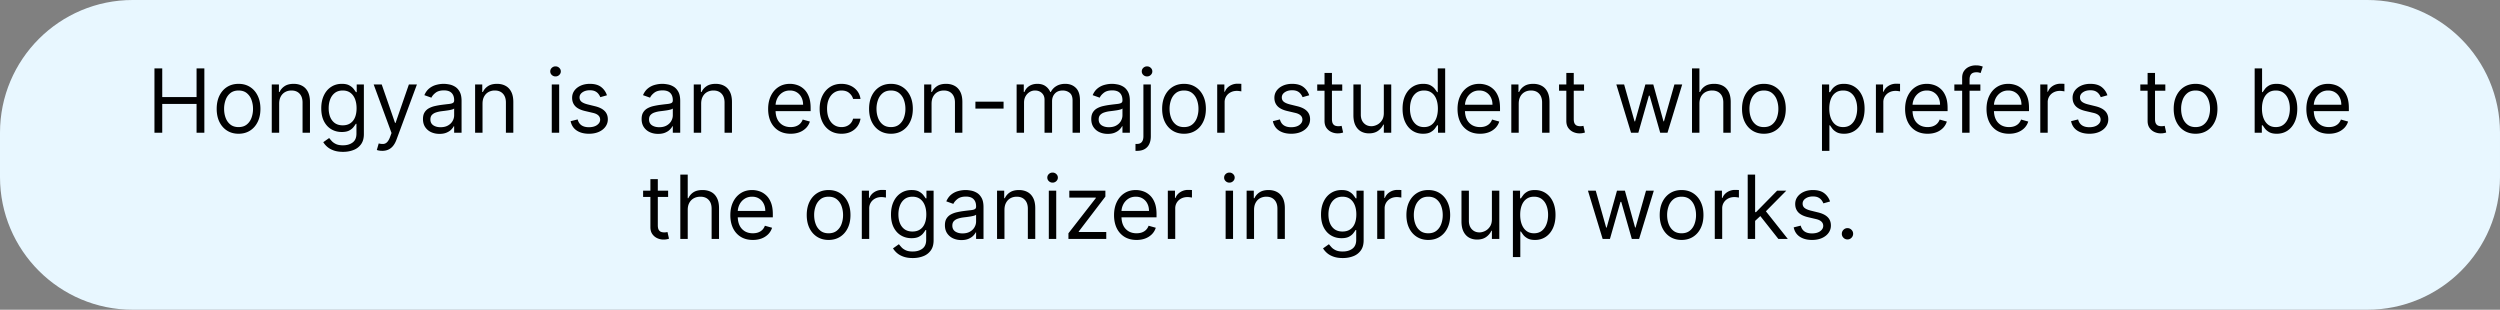 <svg xmlns="http://www.w3.org/2000/svg" width="565" height="70" fill="none"><rect width="100%" height="100%" fill="#808080" stroke="none"/><path fill="#E8F7FF" d="M0 30C0 13.431 13.431 0 30 0h505c16.569 0 30 13.431 30 30v10c0 16.569-13.431 30-30 30H30C13.431 70 0 56.569 0 40V30Z"/><path fill="#000" d="M34.906 30V15.454h1.761v6.478h7.756v-6.477h1.761V30h-1.761v-6.506h-7.756V30h-1.761Zm19.009.227c-.985 0-1.849-.234-2.592-.703-.739-.469-1.316-1.124-1.733-1.967-.412-.843-.618-1.828-.618-2.955 0-1.136.206-2.128.618-2.976.416-.847.994-1.505 1.733-1.974.743-.469 1.607-.703 2.592-.703.985 0 1.847.234 2.585.703.744.469 1.321 1.127 1.733 1.974.417.848.625 1.84.625 2.976 0 1.127-.208 2.112-.625 2.955-.412.843-.99 1.498-1.733 1.967-.738.469-1.6.703-2.585.703Zm0-1.505c.748 0 1.364-.192 1.847-.576.483-.383.84-.887 1.072-1.512a5.792 5.792 0 0 0 .348-2.032 5.85 5.85 0 0 0-.348-2.038 3.44 3.44 0 0 0-1.072-1.527c-.483-.388-1.099-.582-1.847-.582s-1.364.194-1.846.582c-.483.388-.84.897-1.073 1.527a5.851 5.851 0 0 0-.348 2.038c0 .73.116 1.407.348 2.032.232.625.59 1.129 1.072 1.512.483.384 1.099.576 1.847.576Zm9.178-5.284V30h-1.676V19.09h1.62v1.706h.141c.256-.555.644-1 1.165-1.336.52-.34 1.193-.511 2.017-.511.739 0 1.385.151 1.939.454.554.299.985.753 1.293 1.364.307.606.461 1.373.461 2.301V30h-1.676v-6.818c0-.857-.222-1.525-.667-2.003-.446-.483-1.056-.724-1.833-.724-.535 0-1.013.116-1.434.348a2.49 2.49 0 0 0-.988 1.015c-.241.445-.362.985-.362 1.62Zm14.427 10.88c-.81 0-1.506-.104-2.088-.312-.583-.204-1.068-.474-1.457-.81a4.43 4.43 0 0 1-.916-1.065l1.335-.938c.152.199.344.426.576.682.232.26.55.485.951.675.408.194.94.29 1.598.29.881 0 1.608-.212 2.18-.638.574-.426.86-1.094.86-2.003v-2.216h-.142a9.038 9.038 0 0 1-.525.739c-.223.288-.545.546-.966.774-.417.222-.98.334-1.69.334-.881 0-1.672-.209-2.373-.625-.696-.417-1.247-1.023-1.654-1.819-.403-.795-.604-1.761-.604-2.897 0-1.118.196-2.09.59-2.92.392-.833.94-1.477 1.64-1.931.7-.46 1.51-.69 2.429-.69.71 0 1.273.12 1.69.356.422.232.744.497.966.795.227.294.403.535.526.725h.17V19.09h1.62v11.221c0 .938-.214 1.7-.64 2.287a3.639 3.639 0 0 1-1.704 1.3c-.71.28-1.501.42-2.373.42Zm-.057-5.994c.672 0 1.24-.154 1.704-.462.464-.308.817-.75 1.058-1.328.242-.578.363-1.269.363-2.074 0-.786-.119-1.48-.355-2.08-.237-.602-.588-1.073-1.052-1.414-.463-.341-1.037-.512-1.718-.512-.71 0-1.302.18-1.776.54-.469.36-.821.843-1.058 1.45-.232.605-.348 1.278-.348 2.016 0 .758.118 1.428.355 2.01.242.578.597 1.032 1.065 1.364.474.326 1.061.49 1.762.49Zm8.92 5.766c-.284 0-.537-.023-.76-.07a1.999 1.999 0 0 1-.461-.128l.426-1.477c.407.104.767.142 1.08.113a1.29 1.29 0 0 0 .83-.419c.246-.246.471-.646.675-1.2l.312-.852-4.034-10.966h1.819l3.01 8.693h.114l3.012-8.693h1.818l-4.63 12.5c-.209.563-.467 1.03-.775 1.4a2.9 2.9 0 0 1-1.072.83c-.403.18-.857.27-1.364.27Zm12.932-3.834c-.692 0-1.319-.13-1.882-.39a3.23 3.23 0 0 1-1.343-1.144c-.331-.502-.497-1.108-.497-1.819 0-.625.123-1.131.37-1.52.246-.392.575-.7.987-.923a5.188 5.188 0 0 1 1.363-.497 16.584 16.584 0 0 1 1.513-.27c.663-.085 1.2-.149 1.612-.192.417-.047.72-.125.909-.234.194-.109.291-.298.291-.568v-.057c0-.7-.191-1.245-.575-1.633-.379-.389-.954-.583-1.726-.583-.8 0-1.427.175-1.882.526-.454.35-.774.724-.959 1.122l-1.59-.568c.284-.663.662-1.18 1.136-1.549a4.244 4.244 0 0 1 1.562-.78 6.489 6.489 0 0 1 1.677-.228c.35 0 .752.042 1.207.128.459.08.902.248 1.328.504.431.256.788.642 1.072 1.158.285.516.427 1.207.427 2.073V30h-1.677v-1.477h-.085c-.113.236-.303.49-.568.76-.265.27-.618.5-1.058.689-.44.189-.978.284-1.612.284Zm.255-1.506c.663 0 1.222-.13 1.676-.39.46-.261.805-.597 1.037-1.01.237-.411.355-.844.355-1.299v-1.534c-.071.085-.227.163-.468.234a7.953 7.953 0 0 1-.824.178c-.308.047-.609.09-.902.128-.289.033-.523.061-.703.085-.436.057-.843.15-1.222.277-.374.123-.677.31-.909.561-.227.246-.34.582-.34 1.009 0 .582.215 1.022.645 1.32.436.294.988.441 1.655.441Zm9.48-5.312V30h-1.676V19.09h1.619v1.706h.142c.256-.555.644-1 1.165-1.336.521-.34 1.193-.511 2.017-.511.739 0 1.385.151 1.939.454.554.299.985.753 1.293 1.364.307.606.461 1.373.461 2.301V30h-1.676v-6.818c0-.857-.222-1.525-.667-2.003-.446-.483-1.056-.724-1.833-.724a2.92 2.92 0 0 0-1.434.348c-.417.232-.746.57-.988 1.015-.241.445-.362.985-.362 1.62ZM124.698 30V19.09h1.676V30h-1.676Zm.852-12.727c-.326 0-.608-.111-.845-.334a1.072 1.072 0 0 1-.348-.803c0-.312.116-.58.348-.802.237-.223.519-.334.845-.334.327 0 .606.111.838.334.237.222.356.49.356.802 0 .313-.119.58-.356.803a1.166 1.166 0 0 1-.838.334Zm11.622 4.261-1.506.426a2.824 2.824 0 0 0-.419-.731 2.032 2.032 0 0 0-.739-.597c-.312-.156-.712-.234-1.2-.234-.668 0-1.224.154-1.669.461-.44.303-.661.69-.661 1.158 0 .417.152.746.455.987.303.242.776.443 1.42.604l1.62.398c.975.236 1.702.599 2.18 1.086.478.483.717 1.106.717 1.868 0 .625-.18 1.184-.539 1.676-.356.493-.853.881-1.492 1.165-.639.284-1.382.426-2.23.426-1.113 0-2.034-.241-2.763-.724-.729-.483-1.191-1.189-1.385-2.117l1.591-.397c.152.587.438 1.027.86 1.32.426.294.982.441 1.669.441.781 0 1.401-.166 1.86-.497.464-.336.696-.739.696-1.207 0-.38-.132-.697-.397-.952-.265-.26-.673-.455-1.222-.583l-1.818-.426c-.999-.236-1.733-.604-2.202-1.1-.464-.502-.696-1.13-.696-1.883 0-.615.173-1.16.519-1.633.35-.474.826-.845 1.427-1.115.606-.27 1.293-.405 2.06-.405 1.079 0 1.927.237 2.542.71.621.474 1.061 1.099 1.322 1.875Zm11.557 8.722c-.692 0-1.319-.13-1.882-.39a3.232 3.232 0 0 1-1.343-1.144c-.331-.502-.497-1.108-.497-1.819 0-.625.123-1.131.369-1.52.247-.392.576-.7.988-.923a5.188 5.188 0 0 1 1.363-.497 16.57 16.57 0 0 1 1.513-.27c.663-.085 1.2-.149 1.612-.192.417-.047.72-.125.909-.234.194-.109.292-.298.292-.568v-.057c0-.7-.192-1.245-.576-1.633-.379-.389-.954-.583-1.726-.583-.8 0-1.427.175-1.882.526-.454.35-.774.724-.958 1.122l-1.591-.568c.284-.663.662-1.18 1.136-1.549a4.258 4.258 0 0 1 1.562-.78 6.495 6.495 0 0 1 1.677-.228c.35 0 .752.042 1.207.128.459.08.902.248 1.328.504.431.256.788.642 1.073 1.158.284.516.426 1.207.426 2.073V30h-1.676v-1.477h-.086c-.113.236-.303.49-.568.76-.265.27-.618.5-1.058.689-.44.189-.978.284-1.612.284Zm.255-1.506c.663 0 1.222-.13 1.677-.39.459-.261.804-.597 1.036-1.01.237-.411.356-.844.356-1.299v-1.534c-.071.085-.228.163-.469.234a7.953 7.953 0 0 1-.824.178 37.67 37.67 0 0 1-1.605.213c-.436.057-.843.15-1.222.277-.374.123-.677.31-.909.561-.227.246-.341.582-.341 1.009 0 .582.216 1.022.647 1.32.435.294.987.441 1.654.441Zm9.48-5.312V30h-1.676V19.09h1.619v1.706h.142c.256-.555.644-1 1.165-1.336.521-.34 1.193-.511 2.017-.511.739 0 1.385.151 1.939.454.554.299.985.753 1.293 1.364.307.606.461 1.373.461 2.301V30h-1.676v-6.818c0-.857-.222-1.525-.667-2.003-.445-.483-1.056-.724-1.833-.724a2.92 2.92 0 0 0-1.434.348c-.417.232-.746.57-.988 1.015-.241.445-.362.985-.362 1.62Zm20.222 6.789c-1.051 0-1.958-.232-2.72-.696-.758-.468-1.342-1.122-1.754-1.96-.408-.843-.611-1.823-.611-2.94 0-1.118.203-2.103.611-2.955.412-.857.985-1.524 1.718-2.003.739-.483 1.601-.724 2.586-.724a5.17 5.17 0 0 1 1.683.284c.554.19 1.058.497 1.513.923.454.422.816.98 1.086 1.676.27.696.405 1.553.405 2.571v.71h-8.409v-1.448h6.705c0-.616-.124-1.165-.37-1.648a2.778 2.778 0 0 0-1.037-1.143c-.445-.28-.97-.42-1.576-.42-.668 0-1.246.166-1.733.498a3.266 3.266 0 0 0-1.115 1.278 3.748 3.748 0 0 0-.391 1.69v.966c0 .824.142 1.523.426 2.096a3.076 3.076 0 0 0 1.2 1.3c.512.293 1.106.44 1.783.44.44 0 .838-.062 1.193-.185.36-.128.67-.317.931-.568.26-.256.461-.573.603-.952l1.62.455a3.593 3.593 0 0 1-.86 1.448 4.182 4.182 0 0 1-1.491.966c-.592.228-1.257.341-1.996.341Zm11.499 0c-1.023 0-1.904-.241-2.642-.724-.739-.483-1.307-1.148-1.705-1.996-.398-.847-.597-1.816-.597-2.905 0-1.108.204-2.085.611-2.933.412-.852.985-1.518 1.719-1.996.739-.483 1.6-.724 2.585-.724.767 0 1.459.142 2.074.426a3.97 3.97 0 0 1 1.513 1.193c.393.511.637 1.108.731 1.79h-1.676c-.128-.497-.412-.938-.852-1.321-.436-.388-1.023-.582-1.761-.582-.654 0-1.227.17-1.719.51-.488.337-.869.813-1.144 1.428-.269.611-.404 1.329-.404 2.152 0 .843.132 1.577.397 2.202.27.625.649 1.11 1.137 1.456.492.346 1.07.519 1.733.519.435 0 .831-.076 1.186-.228a2.44 2.44 0 0 0 .902-.653c.246-.284.421-.625.525-1.023h1.676a3.875 3.875 0 0 1-.703 1.74 3.924 3.924 0 0 1-1.47 1.222c-.606.298-1.311.447-2.116.447Zm11.172 0c-.985 0-1.849-.234-2.593-.703-.738-.469-1.316-1.124-1.733-1.967-.412-.843-.618-1.828-.618-2.955 0-1.136.206-2.128.618-2.976.417-.847.995-1.505 1.733-1.974.744-.469 1.608-.703 2.593-.703.984 0 1.846.234 2.585.703.743.469 1.321 1.127 1.733 1.974.416.848.625 1.84.625 2.976 0 1.127-.209 2.112-.625 2.955-.412.843-.99 1.498-1.733 1.967-.739.469-1.601.703-2.585.703Zm0-1.505c.748 0 1.363-.192 1.846-.576a3.392 3.392 0 0 0 1.073-1.512 5.792 5.792 0 0 0 .348-2.032 5.85 5.85 0 0 0-.348-2.038 3.437 3.437 0 0 0-1.073-1.527c-.483-.388-1.098-.582-1.846-.582-.749 0-1.364.194-1.847.582-.483.388-.84.897-1.072 1.527a5.829 5.829 0 0 0-.349 2.038c0 .73.116 1.407.349 2.032.232.625.589 1.129 1.072 1.512.483.384 1.098.576 1.847.576Zm9.177-5.284V30h-1.676V19.09h1.62v1.706h.142c.255-.555.644-1 1.164-1.336.521-.34 1.194-.511 2.017-.511.739 0 1.385.151 1.939.454.554.299.985.753 1.293 1.364.308.606.462 1.373.462 2.301V30h-1.676v-6.818c0-.857-.223-1.525-.668-2.003-.445-.483-1.056-.724-1.832-.724-.535 0-1.014.116-1.435.348-.417.232-.746.57-.987 1.015-.242.445-.363.985-.363 1.62Zm16.274-.455v1.563h-6.364v-1.563h6.364ZM229.757 30V19.09h1.619v1.706h.142a2.738 2.738 0 0 1 1.101-1.357c.507-.327 1.115-.49 1.825-.49.72 0 1.319.163 1.797.49.483.322.859.774 1.129 1.357h.114a3.174 3.174 0 0 1 1.257-1.343c.559-.336 1.229-.504 2.01-.504.975 0 1.773.305 2.394.916.62.606.93 1.55.93 2.834V30h-1.676v-7.301c0-.805-.22-1.38-.661-1.726-.44-.346-.959-.518-1.555-.518-.767 0-1.361.232-1.783.696-.421.459-.632 1.041-.632 1.747V30h-1.704v-7.472c0-.62-.202-1.12-.604-1.498-.403-.384-.921-.576-1.556-.576a2.29 2.29 0 0 0-1.221.349 2.628 2.628 0 0 0-.909.965c-.227.408-.341.879-.341 1.414V30h-1.676Zm20.593.256c-.691 0-1.319-.13-1.882-.39a3.232 3.232 0 0 1-1.343-1.144c-.331-.502-.497-1.108-.497-1.819 0-.625.123-1.131.37-1.52.246-.392.575-.7.987-.923a5.188 5.188 0 0 1 1.363-.497 16.631 16.631 0 0 1 1.513-.27c.663-.085 1.2-.149 1.612-.192.417-.047.72-.125.909-.234.195-.109.292-.298.292-.568v-.057c0-.7-.192-1.245-.576-1.633-.378-.389-.954-.583-1.725-.583-.801 0-1.428.175-1.883.526-.454.35-.774.724-.958 1.122l-1.591-.568c.284-.663.663-1.18 1.136-1.549a4.255 4.255 0 0 1 1.563-.78 6.481 6.481 0 0 1 1.676-.228c.35 0 .753.042 1.207.128.459.08.902.248 1.328.504.431.256.789.642 1.073 1.158.284.516.426 1.207.426 2.073V30h-1.676v-1.477h-.086c-.113.236-.303.49-.568.76-.265.27-.618.5-1.058.689-.44.189-.978.284-1.612.284Zm.255-1.506c.663 0 1.222-.13 1.677-.39.459-.261.805-.597 1.037-1.01.236-.411.355-.844.355-1.299v-1.534c-.071.085-.228.163-.469.234a7.896 7.896 0 0 1-.824.178 37.67 37.67 0 0 1-1.605.213c-.436.057-.843.15-1.222.277-.374.123-.677.31-.909.561-.227.246-.341.582-.341 1.009 0 .582.216 1.022.647 1.32.435.294.987.441 1.654.441Zm7.804-9.66h1.676v11.706c0 .672-.116 1.254-.348 1.747a2.505 2.505 0 0 1-1.037 1.143c-.459.27-1.039.405-1.74.405h-.341v-1.563h.313c.511 0 .885-.151 1.122-.454.237-.298.355-.725.355-1.278V19.09Zm.824-1.817a1.19 1.19 0 0 1-.845-.334 1.072 1.072 0 0 1-.348-.803c0-.312.116-.58.348-.802a1.19 1.19 0 0 1 .845-.334c.327 0 .606.111.838.334.237.222.355.49.355.802 0 .313-.118.58-.355.803a1.166 1.166 0 0 1-.838.334Zm8.354 12.954c-.985 0-1.849-.234-2.592-.703-.739-.469-1.317-1.124-1.733-1.967-.412-.843-.618-1.828-.618-2.955 0-1.136.206-2.128.618-2.976.416-.847.994-1.505 1.733-1.974.743-.469 1.607-.703 2.592-.703.985 0 1.847.234 2.585.703.744.469 1.321 1.127 1.733 1.974.417.848.625 1.84.625 2.976 0 1.127-.208 2.112-.625 2.955-.412.843-.989 1.498-1.733 1.967-.738.469-1.6.703-2.585.703Zm0-1.505c.748 0 1.364-.192 1.847-.576.483-.383.84-.887 1.072-1.512a5.792 5.792 0 0 0 .348-2.032 5.85 5.85 0 0 0-.348-2.038c-.232-.63-.589-1.139-1.072-1.527-.483-.388-1.099-.582-1.847-.582s-1.364.194-1.847.582c-.483.388-.84.897-1.072 1.527a5.851 5.851 0 0 0-.348 2.038c0 .73.116 1.407.348 2.032.232.625.589 1.129 1.072 1.512.483.384 1.099.576 1.847.576ZM275.089 30V19.09h1.619v1.649h.114c.199-.54.558-.978 1.079-1.314a3.178 3.178 0 0 1 1.762-.505 17.805 17.805 0 0 1 .88.028v1.705a4.921 4.921 0 0 0-.39-.063 3.843 3.843 0 0 0-.632-.05c-.531 0-1.004.111-1.421.334a2.52 2.52 0 0 0-.98.909 2.448 2.448 0 0 0-.355 1.314V30h-1.676Zm20.793-8.466-1.505.426a2.824 2.824 0 0 0-.419-.731 2.032 2.032 0 0 0-.739-.597c-.312-.156-.712-.234-1.2-.234-.668 0-1.224.154-1.669.461-.441.303-.661.69-.661 1.158 0 .417.152.746.455.987.303.242.776.443 1.42.604l1.62.398c.975.236 1.702.599 2.18 1.086.478.483.717 1.106.717 1.868 0 .625-.18 1.184-.539 1.676-.356.493-.853.881-1.492 1.165-.639.284-1.383.426-2.23.426-1.113 0-2.034-.241-2.763-.724-.729-.483-1.191-1.189-1.385-2.117l1.591-.397c.152.587.438 1.027.86 1.32.426.294.982.441 1.669.441.781 0 1.401-.166 1.86-.497.464-.336.696-.739.696-1.207 0-.38-.132-.697-.397-.952-.265-.26-.673-.455-1.222-.583l-1.818-.426c-.999-.236-1.733-.604-2.202-1.1-.464-.502-.696-1.13-.696-1.883 0-.615.173-1.16.519-1.633.35-.474.826-.845 1.427-1.115.606-.27 1.293-.405 2.06-.405 1.079 0 1.927.237 2.542.71a3.821 3.821 0 0 1 1.321 1.875Zm7.467-2.444v1.421h-5.654v-1.42h5.654Zm-4.006-2.613h1.676v10.398c0 .474.069.829.206 1.065.142.232.322.389.54.47.222.075.457.113.703.113.185 0 .336-.01.455-.029l.284-.056.341 1.505a3.453 3.453 0 0 1-.476.128 3.505 3.505 0 0 1-.774.071 3.37 3.37 0 0 1-1.392-.305 2.77 2.77 0 0 1-1.123-.93c-.293-.417-.44-.943-.44-1.578V16.477Zm13.402 9.063v-6.45h1.676V30h-1.676v-1.847h-.114a3.57 3.57 0 0 1-1.193 1.414c-.54.383-1.221.575-2.045.575-.682 0-1.288-.15-1.818-.447-.531-.303-.947-.758-1.25-1.364-.303-.61-.455-1.38-.455-2.308V19.09h1.676v6.818c0 .796.223 1.43.668 1.904.45.473 1.023.71 1.719.71.416 0 .84-.107 1.271-.32.435-.213.8-.54 1.094-.98.298-.44.447-1.001.447-1.683Zm8.865 4.687c-.909 0-1.711-.23-2.407-.689-.696-.464-1.241-1.117-1.634-1.96-.393-.847-.589-1.849-.589-3.004 0-1.146.196-2.14.589-2.983.393-.843.94-1.494 1.641-1.953.701-.46 1.51-.69 2.429-.69.71 0 1.271.12 1.683.356.417.232.734.497.952.795.222.294.395.535.518.725h.142v-5.37h1.676V30h-1.619v-1.676h-.199c-.123.199-.298.45-.525.753-.228.298-.552.565-.973.802-.422.232-.983.348-1.684.348Zm.228-1.505c.672 0 1.24-.176 1.704-.526.464-.355.817-.845 1.058-1.47.242-.63.363-1.357.363-2.18 0-.815-.119-1.527-.355-2.138-.237-.616-.588-1.094-1.052-1.435-.464-.346-1.036-.518-1.718-.518-.711 0-1.302.182-1.776.546-.469.36-.821.85-1.058 1.47-.232.616-.348 1.307-.348 2.075 0 .776.118 1.482.355 2.116.242.63.597 1.132 1.065 1.506.474.369 1.061.554 1.762.554Zm12.649 1.505c-1.051 0-1.958-.232-2.72-.696a4.67 4.67 0 0 1-1.755-1.96c-.407-.843-.61-1.823-.61-2.94 0-1.118.203-2.103.61-2.955.412-.857.985-1.524 1.719-2.003.739-.483 1.601-.724 2.585-.724.569 0 1.13.095 1.684.284.554.19 1.058.497 1.512.923.455.422.817.98 1.087 1.676s.405 1.553.405 2.571v.71h-8.409v-1.448h6.704c0-.616-.123-1.165-.369-1.648a2.778 2.778 0 0 0-1.037-1.143c-.445-.28-.971-.42-1.577-.42-.667 0-1.245.166-1.733.498a3.282 3.282 0 0 0-1.115 1.278 3.76 3.76 0 0 0-.39 1.69v.966c0 .824.142 1.523.426 2.096a3.076 3.076 0 0 0 1.2 1.3c.512.293 1.106.44 1.783.44.44 0 .838-.062 1.193-.185.36-.128.67-.317.93-.568.261-.256.462-.573.604-.952l1.619.455a3.58 3.58 0 0 1-.859 1.448 4.19 4.19 0 0 1-1.491.966c-.592.228-1.258.341-1.996.341Zm8.743-6.789V30h-1.676V19.09h1.619v1.706h.142c.256-.555.644-1 1.165-1.336.521-.34 1.193-.511 2.017-.511.738 0 1.385.151 1.939.454.554.299.985.753 1.292 1.364.308.606.462 1.373.462 2.301V30h-1.676v-6.818c0-.857-.223-1.525-.668-2.003-.445-.483-1.056-.724-1.832-.724-.535 0-1.013.116-1.435.348a2.49 2.49 0 0 0-.987 1.015c-.242.445-.362.985-.362 1.62Zm14.767-4.348v1.421h-5.653v-1.42h5.653Zm-4.006-2.613h1.677v10.398c0 .474.068.829.206 1.065.142.232.322.389.539.47.223.075.457.113.703.113.185 0 .337-.01.455-.029l.284-.056.341 1.505a3.413 3.413 0 0 1-.476.128 3.492 3.492 0 0 1-.774.071c-.473 0-.937-.102-1.392-.305a2.761 2.761 0 0 1-1.122-.93c-.294-.417-.441-.943-.441-1.578V16.477ZM368.615 30l-3.324-10.91h1.762l2.358 8.353h.113l2.33-8.352h1.789l2.302 8.324h.113l2.358-8.324h1.762L376.854 30h-1.648l-2.386-8.38h-.171L370.263 30h-1.648Zm15.455-6.562V30h-1.677V15.454h1.677v5.341h.142a3.08 3.08 0 0 1 1.15-1.342c.516-.336 1.203-.504 2.06-.504.743 0 1.394.149 1.953.447.559.294.992.746 1.3 1.357.312.606.468 1.378.468 2.315V30h-1.676v-6.818c0-.867-.225-1.537-.674-2.01-.445-.478-1.063-.718-1.854-.718a3.09 3.09 0 0 0-1.477.349c-.431.232-.772.57-1.023 1.015-.246.445-.369.985-.369 1.62Zm14.572 6.789c-.985 0-1.849-.234-2.593-.703-.738-.469-1.316-1.124-1.733-1.967-.412-.843-.617-1.828-.617-2.955 0-1.136.205-2.128.617-2.976.417-.847.995-1.505 1.733-1.974.744-.469 1.608-.703 2.593-.703.985 0 1.846.234 2.585.703.743.469 1.321 1.127 1.733 1.974.417.848.625 1.84.625 2.976 0 1.127-.208 2.112-.625 2.955-.412.843-.99 1.498-1.733 1.967-.739.469-1.6.703-2.585.703Zm0-1.505c.748 0 1.363-.192 1.846-.576a3.392 3.392 0 0 0 1.073-1.512 5.792 5.792 0 0 0 .348-2.032 5.85 5.85 0 0 0-.348-2.038 3.437 3.437 0 0 0-1.073-1.527c-.483-.388-1.098-.582-1.846-.582s-1.364.194-1.847.582c-.483.388-.84.897-1.072 1.527a5.851 5.851 0 0 0-.348 2.038c0 .73.116 1.407.348 2.032.232.625.589 1.129 1.072 1.512.483.384 1.099.576 1.847.576Zm13.126 5.368v-15h1.62v1.734h.199c.123-.19.293-.431.511-.725.223-.298.54-.563.952-.795.416-.237.98-.355 1.69-.355.919 0 1.728.23 2.429.689.701.46 1.248 1.11 1.641 1.953s.589 1.837.589 2.983c0 1.155-.196 2.157-.589 3.004-.393.843-.938 1.496-1.634 1.96-.696.46-1.498.69-2.408.69-.7 0-1.261-.117-1.683-.349-.421-.237-.746-.504-.973-.802a10.777 10.777 0 0 1-.525-.753h-.142v5.767h-1.677Zm1.648-9.545c0 .824.121 1.551.362 2.18.242.626.595 1.116 1.059 1.471.464.35 1.032.526 1.704.526.701 0 1.286-.185 1.754-.554.474-.374.829-.876 1.066-1.506.241-.634.362-1.34.362-2.116 0-.768-.118-1.459-.355-2.074-.232-.62-.585-1.11-1.058-1.47-.469-.365-1.059-.547-1.769-.547-.682 0-1.255.172-1.719.518-.464.34-.814.82-1.051 1.435-.236.61-.355 1.323-.355 2.137ZM423.956 30V19.09h1.619v1.649h.114c.199-.54.559-.978 1.079-1.314a3.178 3.178 0 0 1 1.762-.505 17.805 17.805 0 0 1 .881.028v1.705a4.979 4.979 0 0 0-.391-.063 3.843 3.843 0 0 0-.632-.05c-.531 0-1.004.111-1.421.334a2.52 2.52 0 0 0-.98.909 2.448 2.448 0 0 0-.355 1.314V30h-1.676Zm11.683.227c-1.051 0-1.958-.232-2.72-.696-.758-.468-1.342-1.122-1.754-1.96-.407-.843-.611-1.823-.611-2.94 0-1.118.204-2.103.611-2.955.412-.857.985-1.524 1.719-2.003.738-.483 1.6-.724 2.585-.724a5.17 5.17 0 0 1 1.683.284c.554.19 1.058.497 1.513.923.454.422.817.98 1.086 1.676.27.696.405 1.553.405 2.571v.71h-8.409v-1.448h6.705c0-.616-.123-1.165-.37-1.648a2.778 2.778 0 0 0-1.037-1.143c-.445-.28-.97-.42-1.576-.42-.668 0-1.245.166-1.733.498a3.266 3.266 0 0 0-1.115 1.278 3.748 3.748 0 0 0-.391 1.69v.966c0 .824.142 1.523.426 2.096a3.072 3.072 0 0 0 1.201 1.3c.511.293 1.105.44 1.782.44.441 0 .838-.062 1.193-.185.36-.128.67-.317.931-.568.26-.256.461-.573.603-.952l1.62.455a3.593 3.593 0 0 1-.86 1.448 4.182 4.182 0 0 1-1.491.966c-.592.228-1.257.341-1.996.341Zm11.925-11.137v1.421h-5.881v-1.42h5.881ZM443.445 30V17.585c0-.625.146-1.146.44-1.562a2.73 2.73 0 0 1 1.143-.938 3.618 3.618 0 0 1 1.485-.312c.412 0 .748.033 1.008.1.261.065.455.127.583.184l-.483 1.449a8.999 8.999 0 0 0-.355-.107 2.157 2.157 0 0 0-.583-.064c-.554 0-.954.14-1.2.42-.242.279-.362.688-.362 1.228V30h-1.676Zm10.593.227c-1.052 0-1.958-.232-2.721-.696a4.675 4.675 0 0 1-1.754-1.96c-.407-.843-.611-1.823-.611-2.94 0-1.118.204-2.103.611-2.955.412-.857.985-1.524 1.719-2.003.739-.483 1.6-.724 2.585-.724a5.17 5.17 0 0 1 1.683.284c.554.19 1.059.497 1.513.923.455.422.817.98 1.087 1.676s.405 1.553.405 2.571v.71h-8.409v-1.448h6.704c0-.616-.123-1.165-.369-1.648a2.785 2.785 0 0 0-1.037-1.143c-.445-.28-.971-.42-1.577-.42-.667 0-1.245.166-1.733.498a3.274 3.274 0 0 0-1.115 1.278 3.76 3.76 0 0 0-.39 1.69v.966c0 .824.142 1.523.426 2.096a3.076 3.076 0 0 0 1.2 1.3c.511.293 1.106.44 1.783.44.44 0 .838-.062 1.193-.185.36-.128.67-.317.93-.568.261-.256.462-.573.604-.952l1.619.455a3.59 3.59 0 0 1-.859 1.448c-.403.412-.9.734-1.492.966-.591.228-1.257.341-1.995.341Zm7.066-.227V19.09h1.62v1.649h.113c.199-.54.559-.978 1.08-1.314a3.178 3.178 0 0 1 1.761-.505 17.945 17.945 0 0 1 .881.028v1.705a4.979 4.979 0 0 0-.391-.063 3.834 3.834 0 0 0-.632-.05 2.96 2.96 0 0 0-1.42.334c-.412.217-.739.52-.98.909a2.448 2.448 0 0 0-.355 1.314V30h-1.677Zm15.169-8.466-1.506.426a2.768 2.768 0 0 0-.419-.731 2.036 2.036 0 0 0-.738-.597c-.313-.156-.713-.234-1.201-.234-.667 0-1.224.154-1.669.461-.44.303-.66.69-.66 1.158 0 .417.151.746.454.987.303.242.777.443 1.421.604l1.619.398c.976.236 1.702.599 2.181 1.086.478.483.717 1.106.717 1.868 0 .625-.18 1.184-.54 1.676-.355.493-.852.881-1.491 1.165-.639.284-1.383.426-2.23.426-1.113 0-2.034-.241-2.763-.724-.729-.483-1.191-1.189-1.385-2.117l1.591-.397c.151.587.438 1.027.859 1.32.426.294.983.441 1.669.441.781 0 1.402-.166 1.861-.497.464-.336.696-.739.696-1.207a1.27 1.27 0 0 0-.398-.952c-.265-.26-.672-.455-1.221-.583l-1.819-.426c-.999-.236-1.732-.604-2.201-1.1-.464-.502-.696-1.13-.696-1.883a2.7 2.7 0 0 1 .518-1.633c.351-.474.826-.845 1.428-1.115.606-.27 1.292-.405 2.059-.405 1.08 0 1.928.237 2.543.71a3.828 3.828 0 0 1 1.321 1.875Zm13.091-2.444v1.421h-5.653v-1.42h5.653Zm-4.005-2.613h1.676v10.398c0 .474.068.829.206 1.065.142.232.322.389.54.47.222.075.456.113.703.113.184 0 .336-.01.454-.029l.284-.056.341 1.505a3.375 3.375 0 0 1-.476.128 3.492 3.492 0 0 1-.774.071c-.473 0-.937-.102-1.392-.305a2.761 2.761 0 0 1-1.122-.93c-.294-.417-.44-.943-.44-1.578V16.477Zm10.841 13.75c-.985 0-1.849-.234-2.592-.703-.739-.469-1.316-1.124-1.733-1.967-.412-.843-.618-1.828-.618-2.955 0-1.136.206-2.128.618-2.976.417-.847.994-1.505 1.733-1.974.743-.469 1.607-.703 2.592-.703.985 0 1.847.234 2.586.703.743.469 1.321 1.127 1.732 1.974.417.848.625 1.84.625 2.976 0 1.127-.208 2.112-.625 2.955-.411.843-.989 1.498-1.732 1.967-.739.469-1.601.703-2.586.703Zm0-1.505c.748 0 1.364-.192 1.847-.576.483-.383.84-.887 1.072-1.512a5.792 5.792 0 0 0 .348-2.032 5.85 5.85 0 0 0-.348-2.038c-.232-.63-.589-1.139-1.072-1.527-.483-.388-1.099-.582-1.847-.582s-1.363.194-1.846.582a3.437 3.437 0 0 0-1.073 1.527 5.851 5.851 0 0 0-.348 2.038c0 .73.116 1.407.348 2.032.232.625.59 1.129 1.073 1.512.483.384 1.098.576 1.846.576ZM509.554 30V15.454h1.676v5.37h.143c.123-.19.293-.431.511-.725.222-.298.54-.563.952-.795.416-.237.98-.355 1.69-.355.919 0 1.728.23 2.429.689.701.46 1.248 1.11 1.641 1.953s.589 1.837.589 2.983c0 1.155-.196 2.157-.589 3.004-.393.843-.938 1.496-1.634 1.96-.696.46-1.499.69-2.408.69-.7 0-1.262-.117-1.683-.349-.421-.237-.746-.504-.973-.802a10.777 10.777 0 0 1-.525-.753h-.199V30h-1.62Zm1.648-5.454c0 .823.121 1.55.362 2.18.242.625.595 1.115 1.058 1.47.464.35 1.033.526 1.705.526.701 0 1.286-.185 1.754-.554.474-.374.829-.876 1.066-1.506.241-.634.362-1.34.362-2.116 0-.768-.118-1.459-.355-2.074-.232-.62-.585-1.11-1.058-1.47-.469-.365-1.059-.547-1.769-.547-.682 0-1.255.172-1.719.518-.464.34-.814.82-1.051 1.435-.237.61-.355 1.323-.355 2.137Zm15.121 5.681c-1.051 0-1.958-.232-2.72-.696a4.67 4.67 0 0 1-1.755-1.96c-.407-.843-.61-1.823-.61-2.94 0-1.118.203-2.103.61-2.955.412-.857.985-1.524 1.719-2.003.739-.483 1.6-.724 2.585-.724.569 0 1.13.095 1.684.284.554.19 1.058.497 1.512.923.455.422.817.98 1.087 1.676s.405 1.553.405 2.571v.71h-8.409v-1.448h6.704c0-.616-.123-1.165-.369-1.648a2.778 2.778 0 0 0-1.037-1.143c-.445-.28-.971-.42-1.577-.42-.667 0-1.245.166-1.733.498a3.274 3.274 0 0 0-1.115 1.278 3.76 3.76 0 0 0-.39 1.69v.966c0 .824.142 1.523.426 2.096a3.076 3.076 0 0 0 1.2 1.3c.511.293 1.106.44 1.783.44.44 0 .838-.062 1.193-.185.36-.128.67-.317.93-.568.261-.256.462-.573.604-.952l1.619.455a3.59 3.59 0 0 1-.859 1.448 4.19 4.19 0 0 1-1.491.966c-.592.228-1.258.341-1.996.341ZM150.995 43.09v1.421h-5.653v-1.42h5.653Zm-4.005-2.613h1.676v10.398c0 .474.068.829.206 1.065.142.232.322.389.539.47.223.075.457.113.704.113.184 0 .336-.01.454-.029l.284-.056.341 1.505a3.413 3.413 0 0 1-.476.128 3.492 3.492 0 0 1-.774.071c-.473 0-.937-.102-1.392-.305a2.761 2.761 0 0 1-1.122-.93c-.294-.417-.44-.943-.44-1.577V40.477Zm8.437 6.961V54h-1.676V39.455h1.676v5.34h.142a3.083 3.083 0 0 1 1.151-1.342c.516-.336 1.202-.504 2.059-.504.744 0 1.395.149 1.953.447.559.294.992.746 1.3 1.357.313.606.469 1.378.469 2.315V54h-1.676v-6.818c0-.867-.225-1.537-.675-2.01-.445-.478-1.063-.717-1.854-.717-.549 0-1.041.116-1.477.348-.431.232-.772.57-1.023 1.015-.246.445-.369.985-.369 1.62Zm14.714 6.789c-1.051 0-1.958-.232-2.72-.696-.758-.468-1.342-1.122-1.754-1.96-.407-.843-.611-1.823-.611-2.94 0-1.118.204-2.103.611-2.955.412-.857.985-1.525 1.718-2.003.739-.483 1.601-.724 2.586-.724a5.17 5.17 0 0 1 1.683.284c.554.19 1.058.497 1.513.923.454.422.816.98 1.086 1.676.27.696.405 1.553.405 2.571v.71h-8.409v-1.448h6.705c0-.616-.123-1.165-.37-1.648a2.778 2.778 0 0 0-1.037-1.143c-.445-.28-.97-.42-1.576-.42-.668 0-1.246.166-1.733.498a3.266 3.266 0 0 0-1.115 1.278 3.748 3.748 0 0 0-.391 1.69v.966c0 .824.142 1.523.426 2.095a3.076 3.076 0 0 0 1.2 1.3c.512.294 1.106.44 1.783.44.44 0 .838-.061 1.193-.184.36-.128.67-.317.931-.568.26-.256.461-.573.603-.952l1.62.455a3.593 3.593 0 0 1-.86 1.448 4.182 4.182 0 0 1-1.491.966c-.592.228-1.257.341-1.996.341Zm17.124 0c-.985 0-1.849-.234-2.593-.703-.738-.469-1.316-1.124-1.733-1.967-.411-.843-.617-1.828-.617-2.955 0-1.136.206-2.128.617-2.976.417-.847.995-1.505 1.733-1.974.744-.469 1.608-.703 2.593-.703.985 0 1.846.234 2.585.703.743.469 1.321 1.127 1.733 1.974.417.848.625 1.84.625 2.976 0 1.127-.208 2.112-.625 2.955-.412.843-.99 1.498-1.733 1.967-.739.469-1.6.703-2.585.703Zm0-1.505c.748 0 1.363-.192 1.846-.576a3.392 3.392 0 0 0 1.073-1.513 5.792 5.792 0 0 0 .348-2.03c0-.73-.116-1.41-.348-2.04a3.437 3.437 0 0 0-1.073-1.526c-.483-.388-1.098-.582-1.846-.582s-1.364.194-1.847.582c-.483.388-.84.897-1.072 1.527a5.851 5.851 0 0 0-.348 2.038c0 .73.116 1.407.348 2.032.232.624.589 1.129 1.072 1.512.483.384 1.099.576 1.847.576ZM194.767 54V43.09h1.619v1.649h.113c.199-.54.559-.978 1.08-1.314a3.178 3.178 0 0 1 1.761-.505 17.945 17.945 0 0 1 .881.028v1.705a4.979 4.979 0 0 0-.391-.063 3.825 3.825 0 0 0-.632-.05c-.53 0-1.003.111-1.42.334-.412.217-.739.52-.98.909a2.448 2.448 0 0 0-.355 1.314V54h-1.676Zm11.512 4.318c-.809 0-1.505-.104-2.088-.312-.582-.204-1.067-.474-1.456-.81a4.433 4.433 0 0 1-.916-1.065l1.335-.938c.152.199.344.426.576.682.232.26.549.485.951.675.407.194.94.29 1.598.29.881 0 1.608-.212 2.181-.638.573-.426.859-1.094.859-2.003v-2.216h-.142a8.864 8.864 0 0 1-.526.739c-.222.288-.544.547-.965.774-.417.222-.981.334-1.691.334-.88 0-1.671-.209-2.372-.625-.696-.417-1.248-1.023-1.655-1.819-.402-.795-.603-1.761-.603-2.897 0-1.118.196-2.09.589-2.92.393-.833.94-1.477 1.641-1.931.7-.46 1.51-.69 2.429-.69.71 0 1.273.12 1.69.356.421.232.743.497.966.795.227.294.402.536.525.725h.171V43.09h1.619v11.221c0 .938-.213 1.7-.639 2.287a3.638 3.638 0 0 1-1.705 1.3c-.71.28-1.5.42-2.372.42Zm-.057-5.994c.673 0 1.241-.154 1.705-.462.464-.308.817-.75 1.058-1.328.242-.578.362-1.269.362-2.074 0-.786-.118-1.48-.355-2.08-.236-.602-.587-1.073-1.051-1.414-.464-.341-1.037-.511-1.719-.511-.71 0-1.302.18-1.775.54-.469.36-.822.842-1.058 1.448-.232.606-.348 1.279-.348 2.017 0 .758.118 1.428.355 2.01.241.578.596 1.032 1.065 1.364.474.326 1.061.49 1.761.49Zm11.052 1.932c-.692 0-1.319-.13-1.882-.39a3.232 3.232 0 0 1-1.343-1.144c-.331-.502-.497-1.108-.497-1.819 0-.625.123-1.131.369-1.52.247-.393.576-.7.988-.923a5.175 5.175 0 0 1 1.363-.497 16.57 16.57 0 0 1 1.513-.27c.663-.085 1.2-.149 1.612-.192.417-.047.72-.125.909-.234.194-.109.291-.298.291-.568v-.057c0-.7-.191-1.245-.575-1.634-.379-.388-.954-.582-1.726-.582-.8 0-1.427.175-1.882.526-.454.35-.774.724-.959 1.122l-1.59-.568c.284-.663.662-1.18 1.136-1.549a4.258 4.258 0 0 1 1.562-.78 6.495 6.495 0 0 1 1.677-.228c.35 0 .752.043 1.207.128.459.08.902.248 1.328.504.431.256.788.641 1.072 1.158.285.516.427 1.207.427 2.074V54h-1.677v-1.477h-.085c-.113.236-.303.49-.568.76-.265.27-.618.5-1.058.689-.441.189-.978.284-1.612.284Zm.255-1.506c.663 0 1.222-.13 1.676-.39.46-.261.805-.597 1.037-1.01.237-.411.355-.844.355-1.299v-1.534c-.071.085-.227.163-.468.234a7.953 7.953 0 0 1-.824.178c-.308.047-.609.09-.902.128-.289.033-.523.061-.703.085-.436.057-.843.15-1.222.277-.374.123-.677.31-.909.561-.227.246-.341.583-.341 1.009 0 .582.216 1.022.646 1.32.436.294.988.441 1.655.441Zm9.48-5.312V54h-1.676V43.09h1.619v1.705h.142a3.121 3.121 0 0 1 1.165-1.335c.521-.34 1.193-.511 2.017-.511.739 0 1.385.151 1.939.454.554.299.985.753 1.293 1.364.307.606.461 1.373.461 2.301V54h-1.676v-6.818c0-.857-.222-1.525-.667-2.003-.446-.483-1.056-.724-1.833-.724-.535 0-1.013.116-1.435.348-.416.232-.745.57-.987 1.015-.241.445-.362.985-.362 1.62ZM237.032 54V43.09h1.676V54h-1.676Zm.852-12.727c-.326 0-.608-.112-.845-.334a1.072 1.072 0 0 1-.348-.803c0-.312.116-.58.348-.802.237-.223.519-.334.845-.334.327 0 .606.111.838.334.237.222.356.49.356.802 0 .313-.119.58-.356.803a1.166 1.166 0 0 1-.838.334ZM241.466 54v-1.278l6.193-7.955v-.114h-5.994v-1.562h8.153v1.335l-6.023 7.898v.114h6.222V54h-8.551Zm15.394.227c-1.051 0-1.958-.232-2.72-.696a4.67 4.67 0 0 1-1.755-1.96c-.407-.843-.61-1.823-.61-2.94 0-1.118.203-2.103.61-2.955.412-.857.985-1.525 1.719-2.003.739-.483 1.601-.724 2.585-.724.569 0 1.13.095 1.684.284.554.19 1.058.497 1.512.923.455.422.817.98 1.087 1.676s.405 1.553.405 2.571v.71h-8.409v-1.448h6.704c0-.616-.123-1.165-.369-1.648a2.778 2.778 0 0 0-1.037-1.143c-.445-.28-.97-.42-1.577-.42-.667 0-1.245.166-1.733.498a3.282 3.282 0 0 0-1.115 1.278 3.76 3.76 0 0 0-.39 1.69v.966c0 .824.142 1.523.426 2.095a3.076 3.076 0 0 0 1.2 1.3c.512.294 1.106.44 1.783.44.44 0 .838-.061 1.193-.184.36-.128.67-.317.93-.568.261-.256.462-.573.604-.952l1.62.455a3.593 3.593 0 0 1-.86 1.448 4.182 4.182 0 0 1-1.491.966c-.592.228-1.257.341-1.996.341Zm7.067-.227V43.09h1.619v1.649h.114c.198-.54.558-.978 1.079-1.314a3.178 3.178 0 0 1 1.762-.505 17.805 17.805 0 0 1 .88.028v1.705a5.01 5.01 0 0 0-.39-.063 3.846 3.846 0 0 0-.633-.05c-.53 0-1.003.111-1.42.334-.412.217-.739.52-.98.909a2.448 2.448 0 0 0-.355 1.314V54h-1.676Zm13.066 0V43.09h1.676V54h-1.676Zm.852-12.727c-.326 0-.608-.112-.845-.334a1.072 1.072 0 0 1-.348-.803c0-.312.116-.58.348-.802.237-.223.519-.334.845-.334.327 0 .606.111.838.334.237.222.356.49.356.802 0 .313-.119.58-.356.803a1.166 1.166 0 0 1-.838.334Zm5.57 6.165V54h-1.676V43.09h1.619v1.705h.143a3.112 3.112 0 0 1 1.164-1.335c.521-.34 1.193-.511 2.017-.511.739 0 1.385.151 1.939.454.554.299.985.753 1.293 1.364.308.606.462 1.373.462 2.301V54h-1.677v-6.818c0-.857-.222-1.525-.667-2.003-.445-.483-1.056-.724-1.833-.724a2.92 2.92 0 0 0-1.434.348c-.417.232-.746.57-.987 1.015-.242.445-.363.985-.363 1.62Zm20.052 10.88c-.81 0-1.506-.104-2.088-.312-.583-.204-1.068-.474-1.456-.81a4.41 4.41 0 0 1-.916-1.065l1.335-.938c.151.199.343.426.575.682.232.26.549.485.952.675.407.194.94.29 1.598.29.88 0 1.607-.212 2.18-.638.573-.426.86-1.094.86-2.003v-2.216h-.142a9.365 9.365 0 0 1-.526.739c-.223.288-.545.547-.966.774-.417.222-.98.334-1.69.334-.881 0-1.672-.209-2.372-.625-.696-.417-1.248-1.023-1.655-1.819-.403-.795-.604-1.761-.604-2.897 0-1.118.197-2.09.59-2.92.393-.833.939-1.477 1.64-1.931.701-.46 1.511-.69 2.429-.69.71 0 1.274.12 1.69.356.422.232.744.497.966.795.228.294.403.536.526.725h.17V43.09h1.62v11.221c0 .938-.213 1.7-.64 2.287a3.635 3.635 0 0 1-1.704 1.3c-.71.28-1.501.42-2.372.42Zm-.057-5.994c.672 0 1.241-.154 1.705-.462.464-.308.816-.75 1.058-1.328.241-.578.362-1.269.362-2.074 0-.786-.118-1.48-.355-2.08-.237-.602-.587-1.073-1.051-1.414-.464-.341-1.037-.511-1.719-.511-.71 0-1.302.18-1.776.54-.468.36-.821.842-1.058 1.448-.232.606-.348 1.279-.348 2.017 0 .758.119 1.428.355 2.01.242.578.597 1.032 1.066 1.364.473.326 1.06.49 1.761.49ZM311.251 54V43.09h1.619v1.649h.114c.199-.54.559-.978 1.079-1.314a3.178 3.178 0 0 1 1.762-.505 17.805 17.805 0 0 1 .88.028v1.705a4.921 4.921 0 0 0-.39-.063 3.843 3.843 0 0 0-.632-.05c-.531 0-1.004.111-1.421.334a2.52 2.52 0 0 0-.98.909 2.448 2.448 0 0 0-.355 1.314V54h-1.676Zm11.541.227c-.985 0-1.849-.234-2.592-.703-.739-.469-1.317-1.124-1.733-1.967-.412-.843-.618-1.828-.618-2.955 0-1.136.206-2.128.618-2.976.416-.847.994-1.505 1.733-1.974.743-.469 1.607-.703 2.592-.703.985 0 1.847.234 2.585.703.744.469 1.321 1.127 1.733 1.974.417.848.625 1.84.625 2.976 0 1.127-.208 2.112-.625 2.955-.412.843-.989 1.498-1.733 1.967-.738.469-1.6.703-2.585.703Zm0-1.505c.748 0 1.364-.192 1.847-.576.483-.383.84-.888 1.072-1.513a5.792 5.792 0 0 0 .348-2.03c0-.73-.116-1.41-.348-2.04-.232-.629-.589-1.138-1.072-1.526-.483-.388-1.099-.582-1.847-.582s-1.364.194-1.847.582a3.44 3.44 0 0 0-1.072 1.527 5.851 5.851 0 0 0-.348 2.038c0 .73.116 1.407.348 2.032.232.624.59 1.129 1.072 1.512.483.384 1.099.576 1.847.576Zm14.377-3.182v-6.45h1.676V54h-1.676v-1.847h-.114a3.57 3.57 0 0 1-1.193 1.414c-.54.383-1.222.575-2.045.575-.682 0-1.288-.15-1.819-.447-.53-.303-.947-.758-1.25-1.364-.303-.61-.454-1.38-.454-2.308V43.09h1.676v6.818c0 .796.223 1.43.668 1.904.449.473 1.022.71 1.718.71.417 0 .841-.107 1.272-.32.435-.213.8-.54 1.093-.98.299-.44.448-1.001.448-1.683Zm4.746 8.55v-15h1.619v1.734h.199c.123-.19.294-.431.512-.725.222-.298.539-.563.951-.795.417-.237.98-.355 1.691-.355.918 0 1.728.23 2.429.689.7.46 1.247 1.11 1.64 1.953.393.843.59 1.837.59 2.983 0 1.155-.197 2.157-.59 3.004-.393.843-.937 1.496-1.633 1.96-.696.46-1.499.69-2.408.69-.701 0-1.262-.117-1.683-.349-.422-.236-.746-.504-.973-.802a10.508 10.508 0 0 1-.526-.753h-.142v5.767h-1.676Zm1.648-9.545c0 .824.12 1.551.362 2.18.241.626.594 1.116 1.058 1.471.464.35 1.032.526 1.705.526.7 0 1.285-.185 1.754-.554.473-.374.829-.876 1.065-1.506.242-.634.363-1.34.363-2.117 0-.767-.119-1.458-.356-2.073-.232-.62-.584-1.11-1.058-1.47-.469-.365-1.058-.547-1.768-.547-.682 0-1.255.172-1.719.518-.464.34-.814.82-1.051 1.435-.237.61-.355 1.323-.355 2.137ZM362.199 54l-3.324-10.91h1.762l2.358 8.353h.113l2.33-8.352h1.789l2.302 8.324h.113L372 43.09h1.762L370.438 54h-1.648l-2.386-8.38h-.171L363.847 54h-1.648Zm17.839.227c-.985 0-1.849-.234-2.592-.703-.739-.469-1.316-1.124-1.733-1.967-.412-.843-.618-1.828-.618-2.955 0-1.136.206-2.128.618-2.976.417-.847.994-1.505 1.733-1.974.743-.469 1.607-.703 2.592-.703.985 0 1.847.234 2.585.703.744.469 1.321 1.127 1.733 1.974.417.848.625 1.84.625 2.976 0 1.127-.208 2.112-.625 2.955-.412.843-.989 1.498-1.733 1.967-.738.469-1.6.703-2.585.703Zm0-1.505c.748 0 1.364-.192 1.847-.576.483-.383.84-.888 1.072-1.513a5.792 5.792 0 0 0 .348-2.03c0-.73-.116-1.41-.348-2.04-.232-.629-.589-1.138-1.072-1.526-.483-.388-1.099-.582-1.847-.582s-1.363.194-1.846.582a3.437 3.437 0 0 0-1.073 1.527 5.851 5.851 0 0 0-.348 2.038c0 .73.116 1.407.348 2.032.232.624.59 1.129 1.073 1.512.483.384 1.098.576 1.846.576ZM387.54 54V43.09h1.619v1.649h.114c.199-.54.559-.978 1.079-1.314a3.178 3.178 0 0 1 1.762-.505 17.805 17.805 0 0 1 .881.028v1.705a5.069 5.069 0 0 0-.391-.063 3.843 3.843 0 0 0-.632-.05c-.531 0-1.004.111-1.421.334a2.52 2.52 0 0 0-.98.909 2.448 2.448 0 0 0-.355 1.314V54h-1.676Zm9.004-3.977-.029-2.074h.341l4.773-4.858h2.074l-5.085 5.142h-.142l-1.932 1.79ZM394.981 54V39.455h1.677V54h-1.677Zm6.932 0-4.261-5.398 1.193-1.164L404.044 54h-2.131Zm11.675-8.466-1.506.426a2.824 2.824 0 0 0-.419-.731 2.032 2.032 0 0 0-.739-.597c-.312-.156-.712-.234-1.2-.234-.668 0-1.224.154-1.669.461-.44.303-.661.69-.661 1.158 0 .417.152.746.455.987.303.242.776.443 1.42.604l1.62.398c.975.236 1.702.599 2.18 1.086.478.483.717 1.106.717 1.868 0 .625-.18 1.184-.539 1.676-.355.493-.853.881-1.492 1.165-.639.284-1.382.426-2.23.426-1.113 0-2.034-.241-2.763-.724-.729-.483-1.191-1.189-1.385-2.117l1.591-.397c.152.587.438 1.027.86 1.32.426.294.982.441 1.669.441.781 0 1.401-.166 1.86-.497.464-.336.696-.739.696-1.208 0-.378-.132-.696-.397-.951-.265-.26-.673-.455-1.222-.583l-1.818-.426c-.999-.236-1.733-.604-2.202-1.1-.464-.502-.696-1.13-.696-1.883 0-.615.173-1.16.519-1.633.35-.474.826-.845 1.427-1.115.606-.27 1.293-.405 2.06-.405 1.079 0 1.927.237 2.543.71a3.839 3.839 0 0 1 1.321 1.875Zm3.943 8.58a1.23 1.23 0 0 1-.902-.377 1.23 1.23 0 0 1-.376-.902c0-.35.125-.65.376-.902.251-.25.552-.376.902-.376s.651.125.902.376.376.552.376.902c0 .232-.059.445-.177.64-.114.194-.268.35-.462.468-.189.114-.402.17-.639.17Z"/></svg>